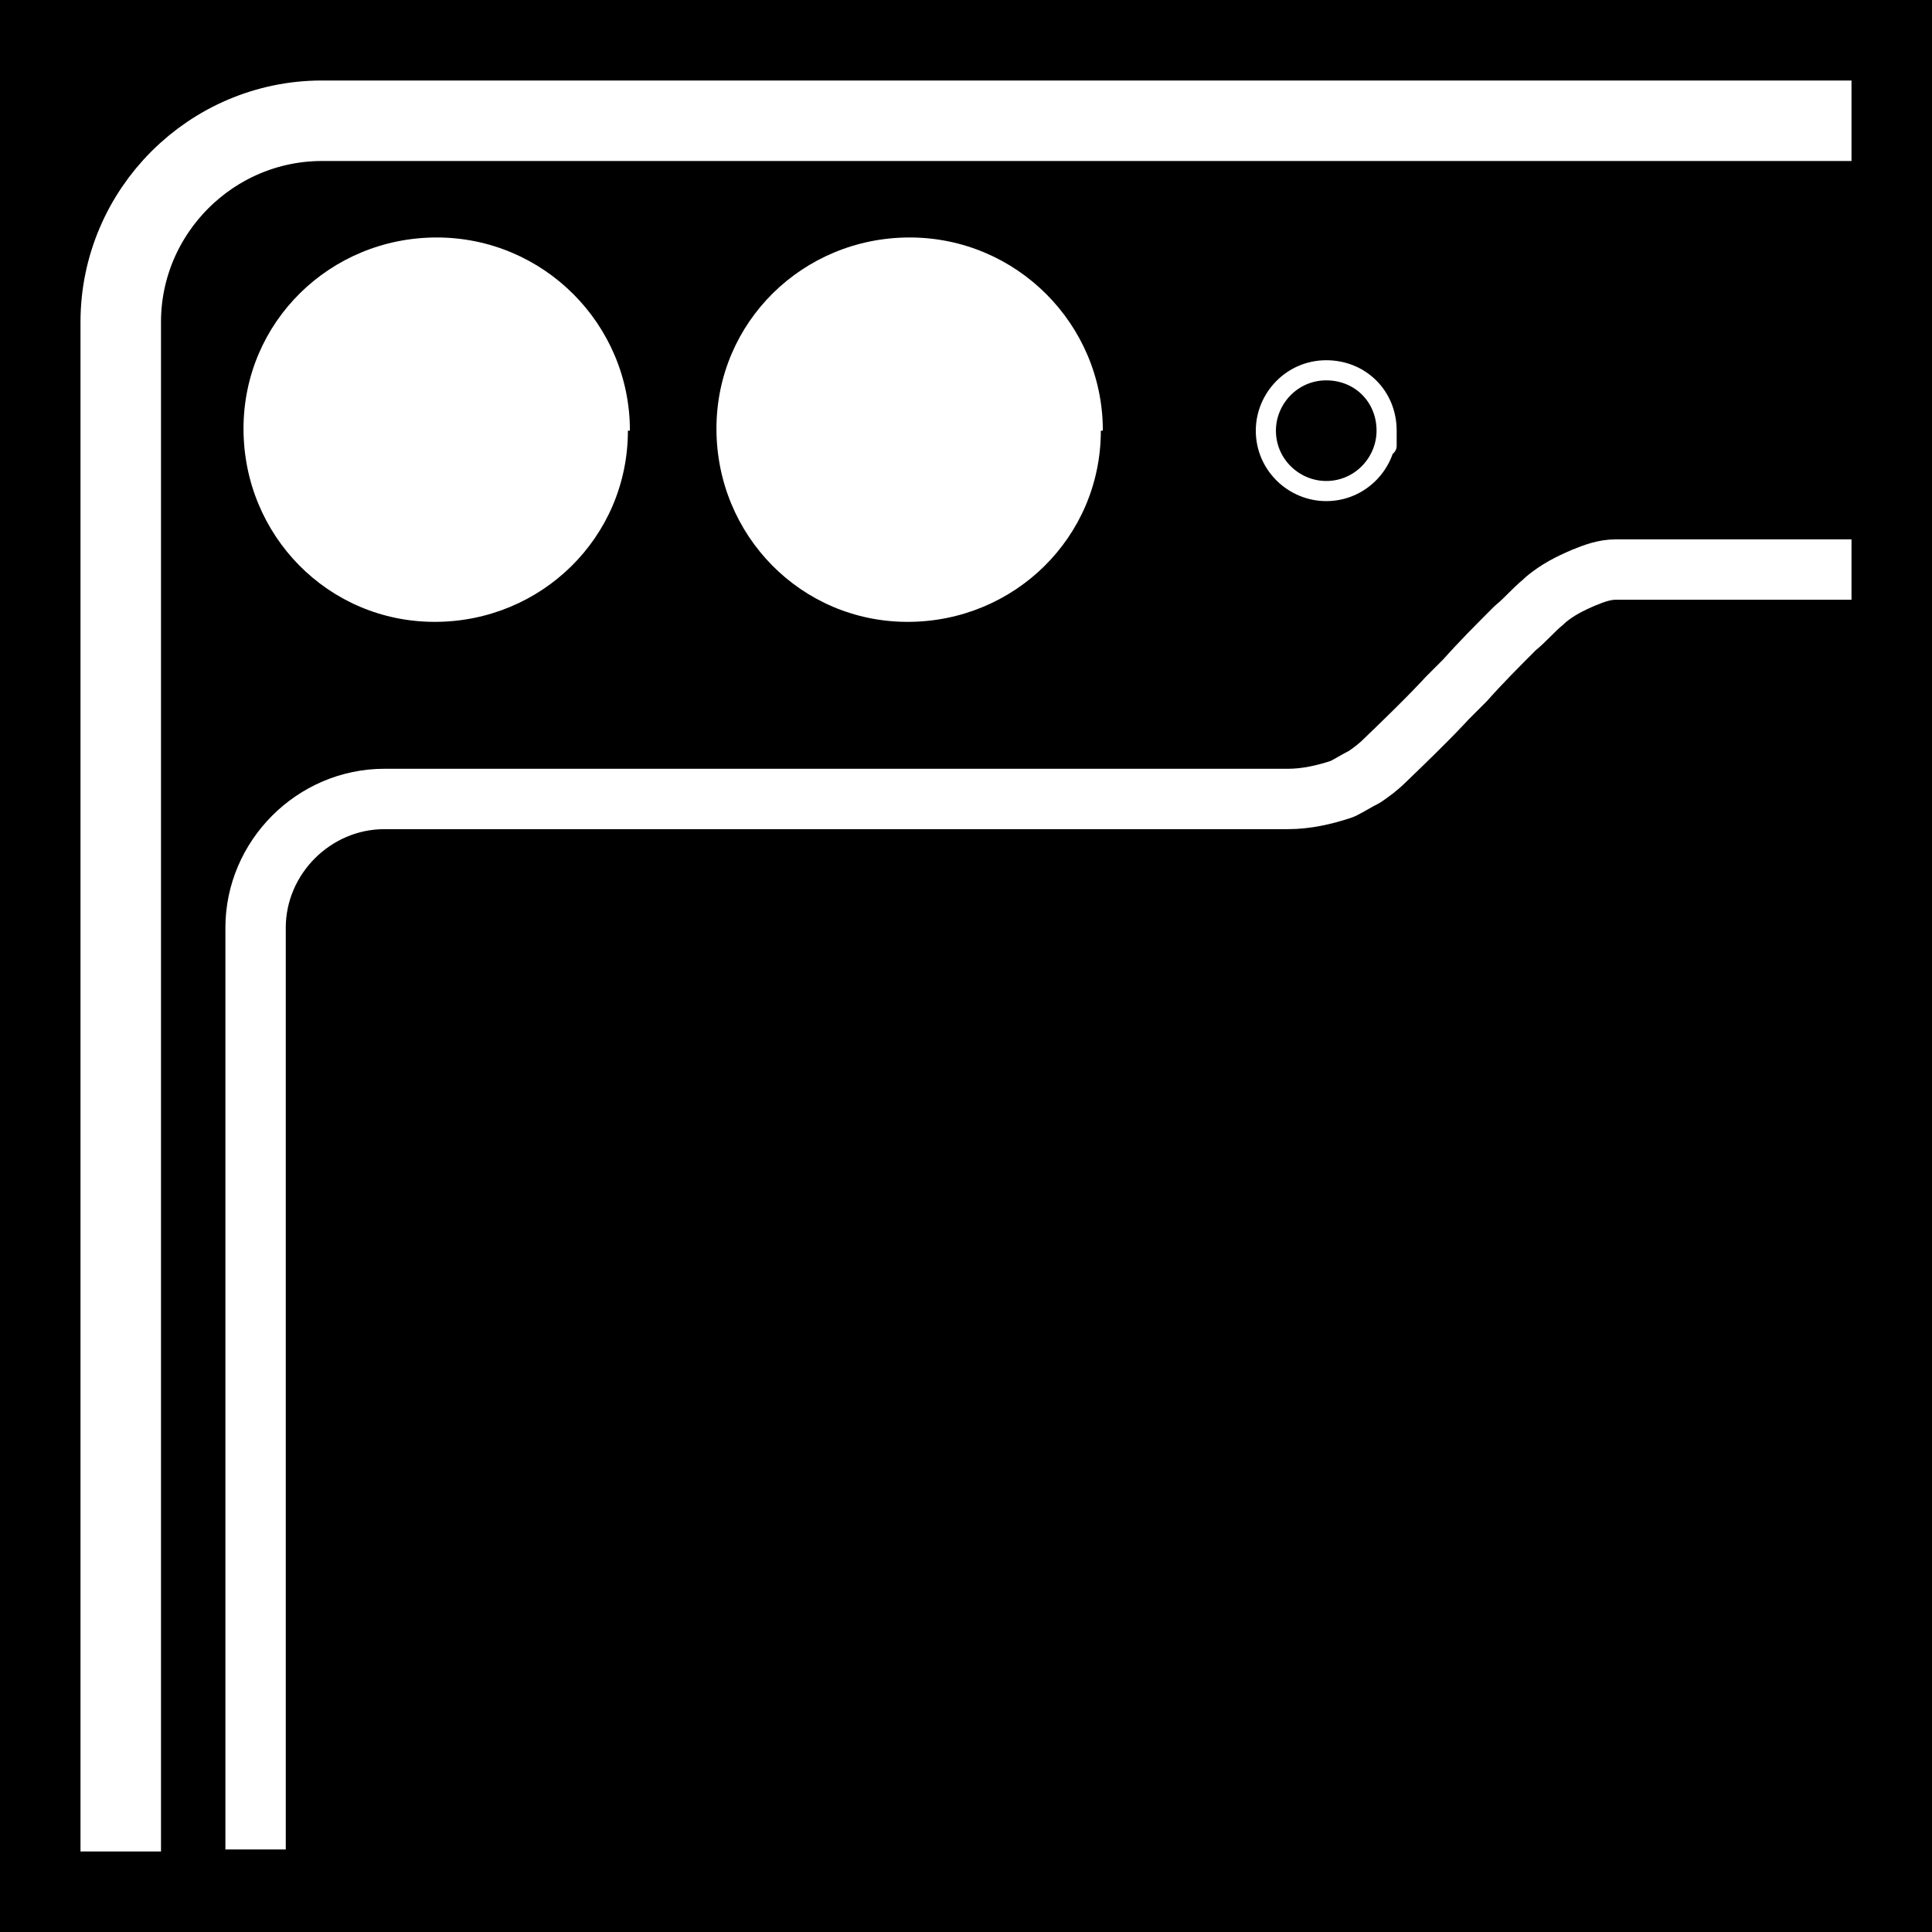 <?xml version="1.0" encoding="UTF-8"?>
<svg id="spec_icon" data-name="spec icon" xmlns="http://www.w3.org/2000/svg" version="1.1" viewBox="0 0 96 96">
  <defs>
    <style>
      .cls-1, .cls-2, .cls-3 {
        fill: none;
        stroke: #fff;
        stroke-linejoin: round;
      }

      .cls-2 {
        stroke-width: 4px;
      }

      .cls-4 {
        fill: #000;
      }

      .cls-4, .cls-5 {
        stroke-width: 0px;
      }

      .cls-3 {
        stroke-width: 3px;
      }

      .cls-5 {
        fill: #fff;
      }
    </style>
  </defs>
  <g id="_그룹_1031" data-name=" 그룹 1031">
    <rect class="cls-4" width="96" height="96"/>
    <g>
      <path id="_패스_2979" data-name=" 패스 2979" class="cls-5" d="M31.2,21.4c0,5.3-4.3,9.5-9.6,9.5-5.3,0-9.5-4.3-9.5-9.6,0-5.3,4.3-9.5,9.6-9.5,5.3,0,9.6,4.3,9.6,9.6h0"/>
      <path id="_패스_2980" data-name=" 패스 2980" class="cls-5" d="M54.7,21.4c0,5.3-4.3,9.5-9.6,9.5s-9.5-4.3-9.5-9.6c0-5.3,4.3-9.5,9.6-9.5,5.3,0,9.6,4.3,9.6,9.6h0"/>
      <path id="_패스_2981" data-name=" 패스 2981" class="cls-1" d="M68.9,21.4c0,1.6-1.3,3-3,3-1.6,0-3-1.3-3-3,0-1.6,1.3-3,3-3s3,1.3,3,3,0,0,0,0Z"/>
      <path id="_패스_2983" data-name=" 패스 2983" class="cls-3" d="M92,28.3c-3.8,0-7.6,0-10.8,0-.3,0-.6,0-.9,0-.6,0-1.1.2-1.6.4-.7.3-1.3.6-1.9,1.1,0,0,0,0-.1.1-.5.4-.9.9-1.4,1.3-.9.9-1.7,1.7-2.5,2.6l-.9.9s-.7.8-3.1,3.1c-.3.3-.7.6-1,.8-.4.2-.7.4-1.1.6-.9.3-1.8.5-2.7.5h-6.6s-4.4,0-4.4,0H19.1c-3.5,0-6.4,2.9-6.4,6.4h0v45.8"/>
    </g>
  </g>
  <path class="cls-2" d="M6,92V16c0-5.5,4.5-10,10-10h76"/>
</svg>